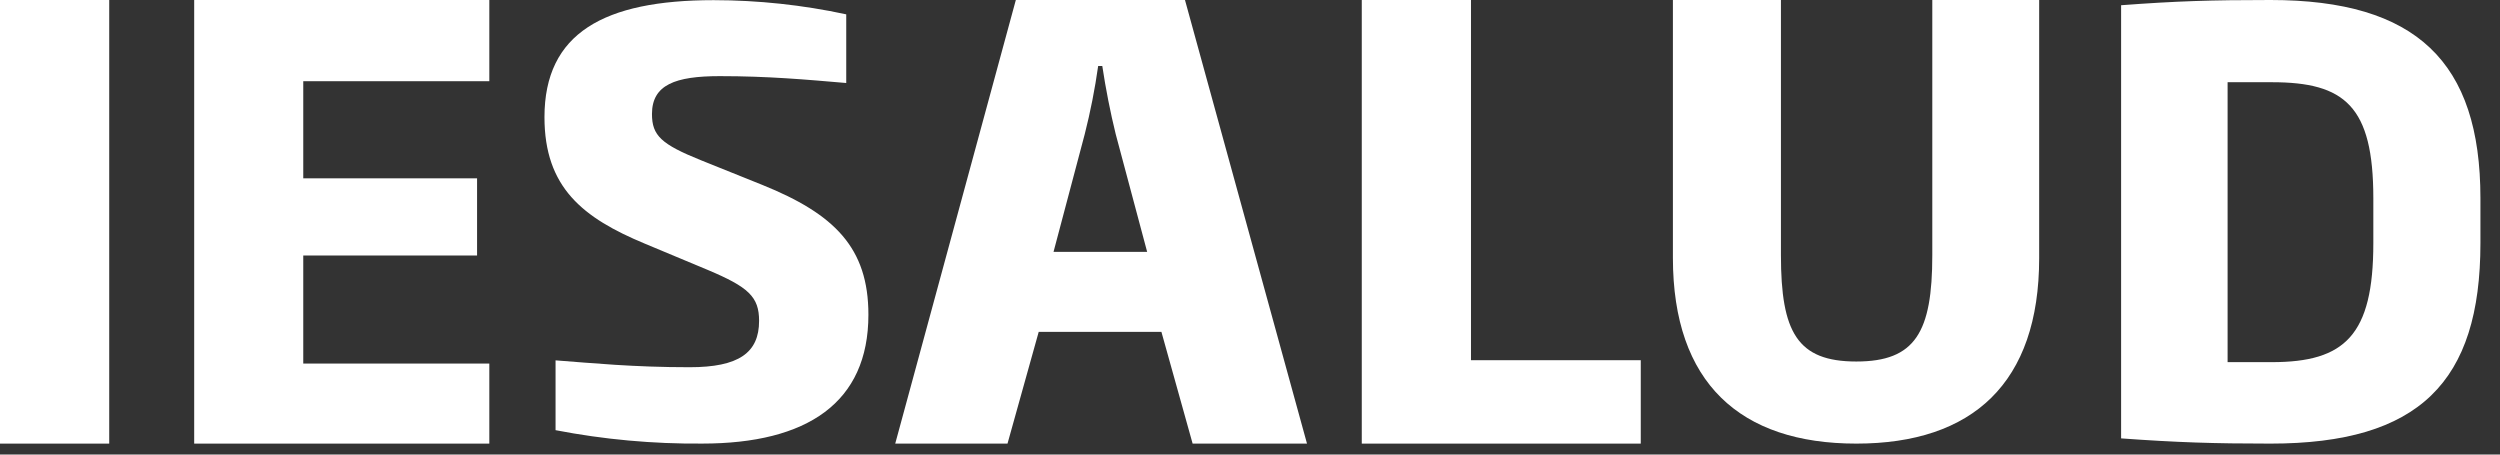 <svg width="99" height="18" viewBox="0 0 99 18" fill="none" xmlns="http://www.w3.org/2000/svg">
<rect x="0" y="0" width="99" height="18" fill="#333333" stroke="none"/>
<path d="M0 17.567V0H4.325V17.567H0Z" fill="white"/>
<path d="M7.69 17.567V0H19.377V3.216H12.009V7.062H18.892V10.118H12.009V14.397H19.377V17.567H7.69Z" fill="white"/>
<path d="M27.805 17.566C25.857 17.582 23.913 17.404 22 17.035V14.27C23.477 14.381 25.071 14.542 27.311 14.542C29.251 14.542 30.06 13.973 30.06 12.707C30.06 11.755 29.643 11.369 28.027 10.689L25.534 9.648C23.084 8.629 21.561 7.427 21.561 4.64C21.561 1.313 23.915 0.006 28.259 0.006C30.025 0.008 31.785 0.196 33.511 0.568V3.287C31.917 3.151 30.422 3.015 28.5 3.015C26.745 3.015 25.818 3.355 25.818 4.514C25.818 5.372 26.189 5.712 27.759 6.346L30.187 7.322C33.048 8.477 34.389 9.812 34.389 12.463C34.389 15.948 31.963 17.566 27.805 17.566Z" fill="white"/>
<path d="M47.228 17.567L45.992 13.142H41.133L39.897 17.567H35.451L40.227 0H46.925L51.757 17.567H47.228ZM44.182 5.311C43.972 4.461 43.786 3.513 43.651 2.614H43.487C43.359 3.522 43.182 4.422 42.956 5.311L41.72 9.973H45.427L44.182 5.311Z" fill="white"/>
<path d="M53.926 17.567V0H58.251V14.264H64.974V17.567H53.926Z" fill="white"/>
<path d="M73.51 17.567C68.91 17.567 66.247 15.163 66.247 10.211V0H70.525V10.105C70.525 13.158 71.174 14.316 73.51 14.316C75.846 14.316 76.519 13.158 76.519 10.105V0H80.751V10.22C80.751 15.172 78.113 17.567 73.51 17.567Z" fill="white"/>
<path d="M89.909 17.567C87.669 17.567 86.201 17.52 83.996 17.36V0.207C86.189 0.043 87.551 0 89.909 0C95.683 0 98.225 2.447 98.225 7.85V9.63C98.225 15.126 95.797 17.567 89.909 17.567ZM93.984 7.85C93.984 4.202 92.853 3.256 89.967 3.256H88.213V14.341H89.967C92.856 14.341 93.984 13.278 93.984 9.63V7.85Z" fill="white"/>
</svg>
